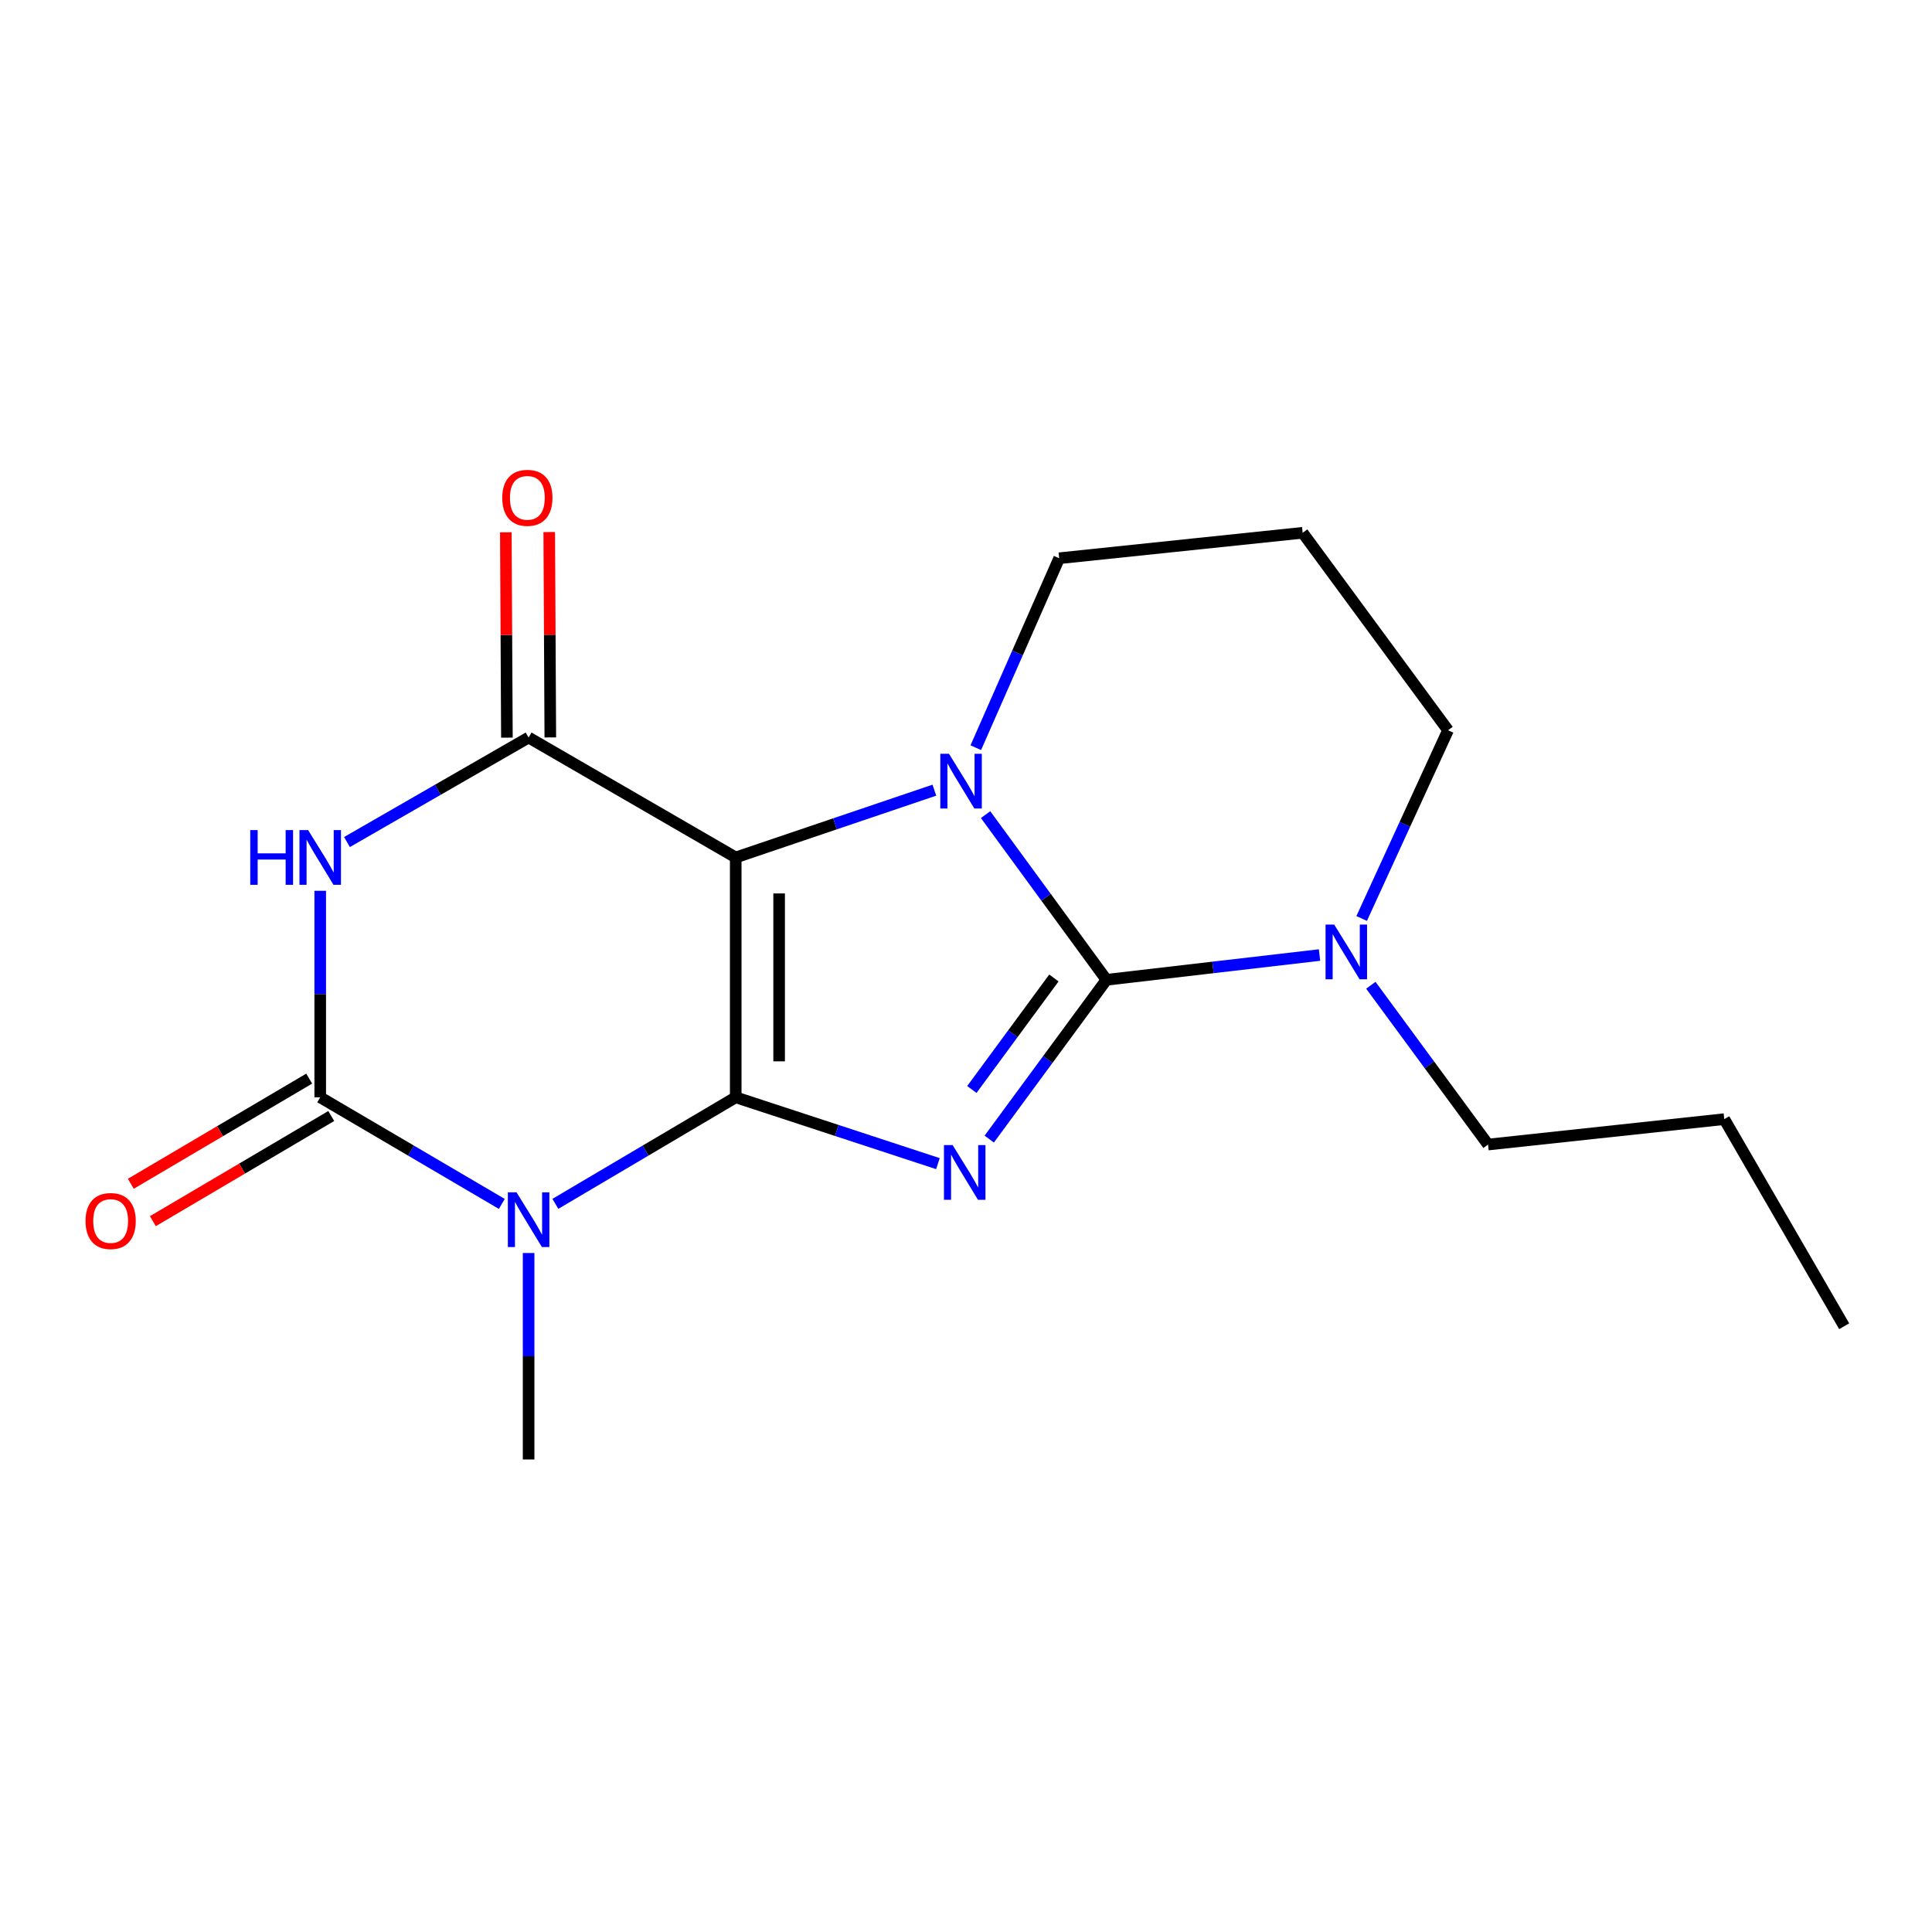 <?xml version='1.0' encoding='iso-8859-1'?>
<svg version='1.1' baseProfile='full'
              xmlns='http://www.w3.org/2000/svg'
                      xmlns:rdkit='http://www.rdkit.org/xml'
                      xmlns:xlink='http://www.w3.org/1999/xlink'
                  xml:space='preserve'
width='1000px' height='1000px' viewBox='0 0 1000 1000'>
<!-- END OF HEADER -->
<rect style='opacity:1.0;fill:#FFFFFF;stroke:none' width='1000' height='1000' x='0' y='0'> </rect>
<path class='bond-0' d='M 380.809,567.966 L 380.809,443.815' style='fill:none;fill-rule:evenodd;stroke:#000000;stroke-width:6px;stroke-linecap:butt;stroke-linejoin:miter;stroke-opacity:1' />
<path class='bond-0' d='M 403.275,549.343 L 403.275,462.437' style='fill:none;fill-rule:evenodd;stroke:#000000;stroke-width:6px;stroke-linecap:butt;stroke-linejoin:miter;stroke-opacity:1' />
<path class='bond-1' d='M 380.809,567.966 L 433.14,585.132' style='fill:none;fill-rule:evenodd;stroke:#000000;stroke-width:6px;stroke-linecap:butt;stroke-linejoin:miter;stroke-opacity:1' />
<path class='bond-1' d='M 433.14,585.132 L 485.472,602.299' style='fill:none;fill-rule:evenodd;stroke:#0000FF;stroke-width:6px;stroke-linecap:butt;stroke-linejoin:miter;stroke-opacity:1' />
<path class='bond-4' d='M 380.809,567.966 L 334.135,595.539' style='fill:none;fill-rule:evenodd;stroke:#000000;stroke-width:6px;stroke-linecap:butt;stroke-linejoin:miter;stroke-opacity:1' />
<path class='bond-4' d='M 334.135,595.539 L 287.46,623.112' style='fill:none;fill-rule:evenodd;stroke:#0000FF;stroke-width:6px;stroke-linecap:butt;stroke-linejoin:miter;stroke-opacity:1' />
<path class='bond-3' d='M 380.809,443.815 L 432.218,426.403' style='fill:none;fill-rule:evenodd;stroke:#000000;stroke-width:6px;stroke-linecap:butt;stroke-linejoin:miter;stroke-opacity:1' />
<path class='bond-3' d='M 432.218,426.403 L 483.627,408.992' style='fill:none;fill-rule:evenodd;stroke:#0000FF;stroke-width:6px;stroke-linecap:butt;stroke-linejoin:miter;stroke-opacity:1' />
<path class='bond-7' d='M 380.809,443.815 L 273.608,381.746' style='fill:none;fill-rule:evenodd;stroke:#000000;stroke-width:6px;stroke-linecap:butt;stroke-linejoin:miter;stroke-opacity:1' />
<path class='bond-2' d='M 512.027,589.59 L 542.361,548.367' style='fill:none;fill-rule:evenodd;stroke:#0000FF;stroke-width:6px;stroke-linecap:butt;stroke-linejoin:miter;stroke-opacity:1' />
<path class='bond-2' d='M 542.361,548.367 L 572.695,507.145' style='fill:none;fill-rule:evenodd;stroke:#000000;stroke-width:6px;stroke-linecap:butt;stroke-linejoin:miter;stroke-opacity:1' />
<path class='bond-2' d='M 503.032,563.908 L 524.266,535.052' style='fill:none;fill-rule:evenodd;stroke:#0000FF;stroke-width:6px;stroke-linecap:butt;stroke-linejoin:miter;stroke-opacity:1' />
<path class='bond-2' d='M 524.266,535.052 L 545.5,506.196' style='fill:none;fill-rule:evenodd;stroke:#000000;stroke-width:6px;stroke-linecap:butt;stroke-linejoin:miter;stroke-opacity:1' />
<path class='bond-8' d='M 572.695,507.145 L 627.838,500.736' style='fill:none;fill-rule:evenodd;stroke:#000000;stroke-width:6px;stroke-linecap:butt;stroke-linejoin:miter;stroke-opacity:1' />
<path class='bond-8' d='M 627.838,500.736 L 682.981,494.328' style='fill:none;fill-rule:evenodd;stroke:#0000FF;stroke-width:6px;stroke-linecap:butt;stroke-linejoin:miter;stroke-opacity:1' />
<path class='bond-19' d='M 572.695,507.145 L 541.417,464.401' style='fill:none;fill-rule:evenodd;stroke:#000000;stroke-width:6px;stroke-linecap:butt;stroke-linejoin:miter;stroke-opacity:1' />
<path class='bond-19' d='M 541.417,464.401 L 510.139,421.657' style='fill:none;fill-rule:evenodd;stroke:#0000FF;stroke-width:6px;stroke-linecap:butt;stroke-linejoin:miter;stroke-opacity:1' />
<path class='bond-11' d='M 505.067,387.001 L 526.649,337.974' style='fill:none;fill-rule:evenodd;stroke:#0000FF;stroke-width:6px;stroke-linecap:butt;stroke-linejoin:miter;stroke-opacity:1' />
<path class='bond-11' d='M 526.649,337.974 L 548.232,288.948' style='fill:none;fill-rule:evenodd;stroke:#000000;stroke-width:6px;stroke-linecap:butt;stroke-linejoin:miter;stroke-opacity:1' />
<path class='bond-5' d='M 259.741,623.153 L 212.743,595.559' style='fill:none;fill-rule:evenodd;stroke:#0000FF;stroke-width:6px;stroke-linecap:butt;stroke-linejoin:miter;stroke-opacity:1' />
<path class='bond-5' d='M 212.743,595.559 L 165.745,567.966' style='fill:none;fill-rule:evenodd;stroke:#000000;stroke-width:6px;stroke-linecap:butt;stroke-linejoin:miter;stroke-opacity:1' />
<path class='bond-12' d='M 273.608,648.558 L 273.608,701.99' style='fill:none;fill-rule:evenodd;stroke:#0000FF;stroke-width:6px;stroke-linecap:butt;stroke-linejoin:miter;stroke-opacity:1' />
<path class='bond-12' d='M 273.608,701.99 L 273.608,755.421' style='fill:none;fill-rule:evenodd;stroke:#000000;stroke-width:6px;stroke-linecap:butt;stroke-linejoin:miter;stroke-opacity:1' />
<path class='bond-6' d='M 165.745,567.966 L 165.745,514.522' style='fill:none;fill-rule:evenodd;stroke:#000000;stroke-width:6px;stroke-linecap:butt;stroke-linejoin:miter;stroke-opacity:1' />
<path class='bond-6' d='M 165.745,514.522 L 165.745,461.079' style='fill:none;fill-rule:evenodd;stroke:#0000FF;stroke-width:6px;stroke-linecap:butt;stroke-linejoin:miter;stroke-opacity:1' />
<path class='bond-9' d='M 160.04,558.289 L 113.877,585.506' style='fill:none;fill-rule:evenodd;stroke:#000000;stroke-width:6px;stroke-linecap:butt;stroke-linejoin:miter;stroke-opacity:1' />
<path class='bond-9' d='M 113.877,585.506 L 67.714,612.722' style='fill:none;fill-rule:evenodd;stroke:#FF0000;stroke-width:6px;stroke-linecap:butt;stroke-linejoin:miter;stroke-opacity:1' />
<path class='bond-9' d='M 171.45,577.642 L 125.287,604.859' style='fill:none;fill-rule:evenodd;stroke:#000000;stroke-width:6px;stroke-linecap:butt;stroke-linejoin:miter;stroke-opacity:1' />
<path class='bond-9' d='M 125.287,604.859 L 79.124,632.075' style='fill:none;fill-rule:evenodd;stroke:#FF0000;stroke-width:6px;stroke-linecap:butt;stroke-linejoin:miter;stroke-opacity:1' />
<path class='bond-18' d='M 179.596,435.844 L 226.602,408.795' style='fill:none;fill-rule:evenodd;stroke:#0000FF;stroke-width:6px;stroke-linecap:butt;stroke-linejoin:miter;stroke-opacity:1' />
<path class='bond-18' d='M 226.602,408.795 L 273.608,381.746' style='fill:none;fill-rule:evenodd;stroke:#000000;stroke-width:6px;stroke-linecap:butt;stroke-linejoin:miter;stroke-opacity:1' />
<path class='bond-10' d='M 284.841,381.687 L 284.563,328.544' style='fill:none;fill-rule:evenodd;stroke:#000000;stroke-width:6px;stroke-linecap:butt;stroke-linejoin:miter;stroke-opacity:1' />
<path class='bond-10' d='M 284.563,328.544 L 284.285,275.4' style='fill:none;fill-rule:evenodd;stroke:#FF0000;stroke-width:6px;stroke-linecap:butt;stroke-linejoin:miter;stroke-opacity:1' />
<path class='bond-10' d='M 262.375,381.804 L 262.097,328.661' style='fill:none;fill-rule:evenodd;stroke:#000000;stroke-width:6px;stroke-linecap:butt;stroke-linejoin:miter;stroke-opacity:1' />
<path class='bond-10' d='M 262.097,328.661 L 261.819,275.518' style='fill:none;fill-rule:evenodd;stroke:#FF0000;stroke-width:6px;stroke-linecap:butt;stroke-linejoin:miter;stroke-opacity:1' />
<path class='bond-14' d='M 704.793,475.4 L 727.148,426.688' style='fill:none;fill-rule:evenodd;stroke:#0000FF;stroke-width:6px;stroke-linecap:butt;stroke-linejoin:miter;stroke-opacity:1' />
<path class='bond-14' d='M 727.148,426.688 L 749.504,377.976' style='fill:none;fill-rule:evenodd;stroke:#000000;stroke-width:6px;stroke-linecap:butt;stroke-linejoin:miter;stroke-opacity:1' />
<path class='bond-15' d='M 709.543,509.971 L 739.876,551.194' style='fill:none;fill-rule:evenodd;stroke:#0000FF;stroke-width:6px;stroke-linecap:butt;stroke-linejoin:miter;stroke-opacity:1' />
<path class='bond-15' d='M 739.876,551.194 L 770.21,592.416' style='fill:none;fill-rule:evenodd;stroke:#000000;stroke-width:6px;stroke-linecap:butt;stroke-linejoin:miter;stroke-opacity:1' />
<path class='bond-13' d='M 548.232,288.948 L 674.255,275.768' style='fill:none;fill-rule:evenodd;stroke:#000000;stroke-width:6px;stroke-linecap:butt;stroke-linejoin:miter;stroke-opacity:1' />
<path class='bond-20' d='M 674.255,275.768 L 749.504,377.976' style='fill:none;fill-rule:evenodd;stroke:#000000;stroke-width:6px;stroke-linecap:butt;stroke-linejoin:miter;stroke-opacity:1' />
<path class='bond-16' d='M 770.21,592.416 L 892.476,579.261' style='fill:none;fill-rule:evenodd;stroke:#000000;stroke-width:6px;stroke-linecap:butt;stroke-linejoin:miter;stroke-opacity:1' />
<path class='bond-17' d='M 892.476,579.261 L 954.545,686.462' style='fill:none;fill-rule:evenodd;stroke:#000000;stroke-width:6px;stroke-linecap:butt;stroke-linejoin:miter;stroke-opacity:1' />
<path  class='atom-2' d='M 493.071 592.685
L 502.351 607.685
Q 503.271 609.165, 504.751 611.845
Q 506.231 614.525, 506.311 614.685
L 506.311 592.685
L 510.071 592.685
L 510.071 621.005
L 506.191 621.005
L 496.231 604.605
Q 495.071 602.685, 493.831 600.485
Q 492.631 598.285, 492.271 597.605
L 492.271 621.005
L 488.591 621.005
L 488.591 592.685
L 493.071 592.685
' fill='#0000FF'/>
<path  class='atom-4' d='M 491.186 390.152
L 500.466 405.152
Q 501.386 406.632, 502.866 409.312
Q 504.346 411.992, 504.426 412.152
L 504.426 390.152
L 508.186 390.152
L 508.186 418.472
L 504.306 418.472
L 494.346 402.072
Q 493.186 400.152, 491.946 397.952
Q 490.746 395.752, 490.386 395.072
L 490.386 418.472
L 486.706 418.472
L 486.706 390.152
L 491.186 390.152
' fill='#0000FF'/>
<path  class='atom-5' d='M 267.348 617.135
L 276.628 632.135
Q 277.548 633.615, 279.028 636.295
Q 280.508 638.975, 280.588 639.135
L 280.588 617.135
L 284.348 617.135
L 284.348 645.455
L 280.468 645.455
L 270.508 629.055
Q 269.348 627.135, 268.108 624.935
Q 266.908 622.735, 266.548 622.055
L 266.548 645.455
L 262.868 645.455
L 262.868 617.135
L 267.348 617.135
' fill='#0000FF'/>
<path  class='atom-7' d='M 129.525 429.655
L 133.365 429.655
L 133.365 441.695
L 147.845 441.695
L 147.845 429.655
L 151.685 429.655
L 151.685 457.975
L 147.845 457.975
L 147.845 444.895
L 133.365 444.895
L 133.365 457.975
L 129.525 457.975
L 129.525 429.655
' fill='#0000FF'/>
<path  class='atom-7' d='M 159.485 429.655
L 168.765 444.655
Q 169.685 446.135, 171.165 448.815
Q 172.645 451.495, 172.725 451.655
L 172.725 429.655
L 176.485 429.655
L 176.485 457.975
L 172.605 457.975
L 162.645 441.575
Q 161.485 439.655, 160.245 437.455
Q 159.045 435.255, 158.685 434.575
L 158.685 457.975
L 155.005 457.975
L 155.005 429.655
L 159.485 429.655
' fill='#0000FF'/>
<path  class='atom-9' d='M 690.586 478.556
L 699.866 493.556
Q 700.786 495.036, 702.266 497.716
Q 703.746 500.396, 703.826 500.556
L 703.826 478.556
L 707.586 478.556
L 707.586 506.876
L 703.706 506.876
L 693.746 490.476
Q 692.586 488.556, 691.346 486.356
Q 690.146 484.156, 689.786 483.476
L 689.786 506.876
L 686.106 506.876
L 686.106 478.556
L 690.586 478.556
' fill='#0000FF'/>
<path  class='atom-10' d='M 44.271 631.999
Q 44.271 625.199, 47.631 621.399
Q 50.991 617.599, 57.271 617.599
Q 63.551 617.599, 66.911 621.399
Q 70.271 625.199, 70.271 631.999
Q 70.271 638.879, 66.871 642.799
Q 63.471 646.679, 57.271 646.679
Q 51.031 646.679, 47.631 642.799
Q 44.271 638.919, 44.271 631.999
M 57.271 643.479
Q 61.591 643.479, 63.911 640.599
Q 66.271 637.679, 66.271 631.999
Q 66.271 626.439, 63.911 623.639
Q 61.591 620.799, 57.271 620.799
Q 52.951 620.799, 50.591 623.599
Q 48.271 626.399, 48.271 631.999
Q 48.271 637.719, 50.591 640.599
Q 52.951 643.479, 57.271 643.479
' fill='#FF0000'/>
<path  class='atom-11' d='M 259.959 257.675
Q 259.959 250.875, 263.319 247.075
Q 266.679 243.275, 272.959 243.275
Q 279.239 243.275, 282.599 247.075
Q 285.959 250.875, 285.959 257.675
Q 285.959 264.555, 282.559 268.475
Q 279.159 272.355, 272.959 272.355
Q 266.719 272.355, 263.319 268.475
Q 259.959 264.595, 259.959 257.675
M 272.959 269.155
Q 277.279 269.155, 279.599 266.275
Q 281.959 263.355, 281.959 257.675
Q 281.959 252.115, 279.599 249.315
Q 277.279 246.475, 272.959 246.475
Q 268.639 246.475, 266.279 249.275
Q 263.959 252.075, 263.959 257.675
Q 263.959 263.395, 266.279 266.275
Q 268.639 269.155, 272.959 269.155
' fill='#FF0000'/>
</svg>
